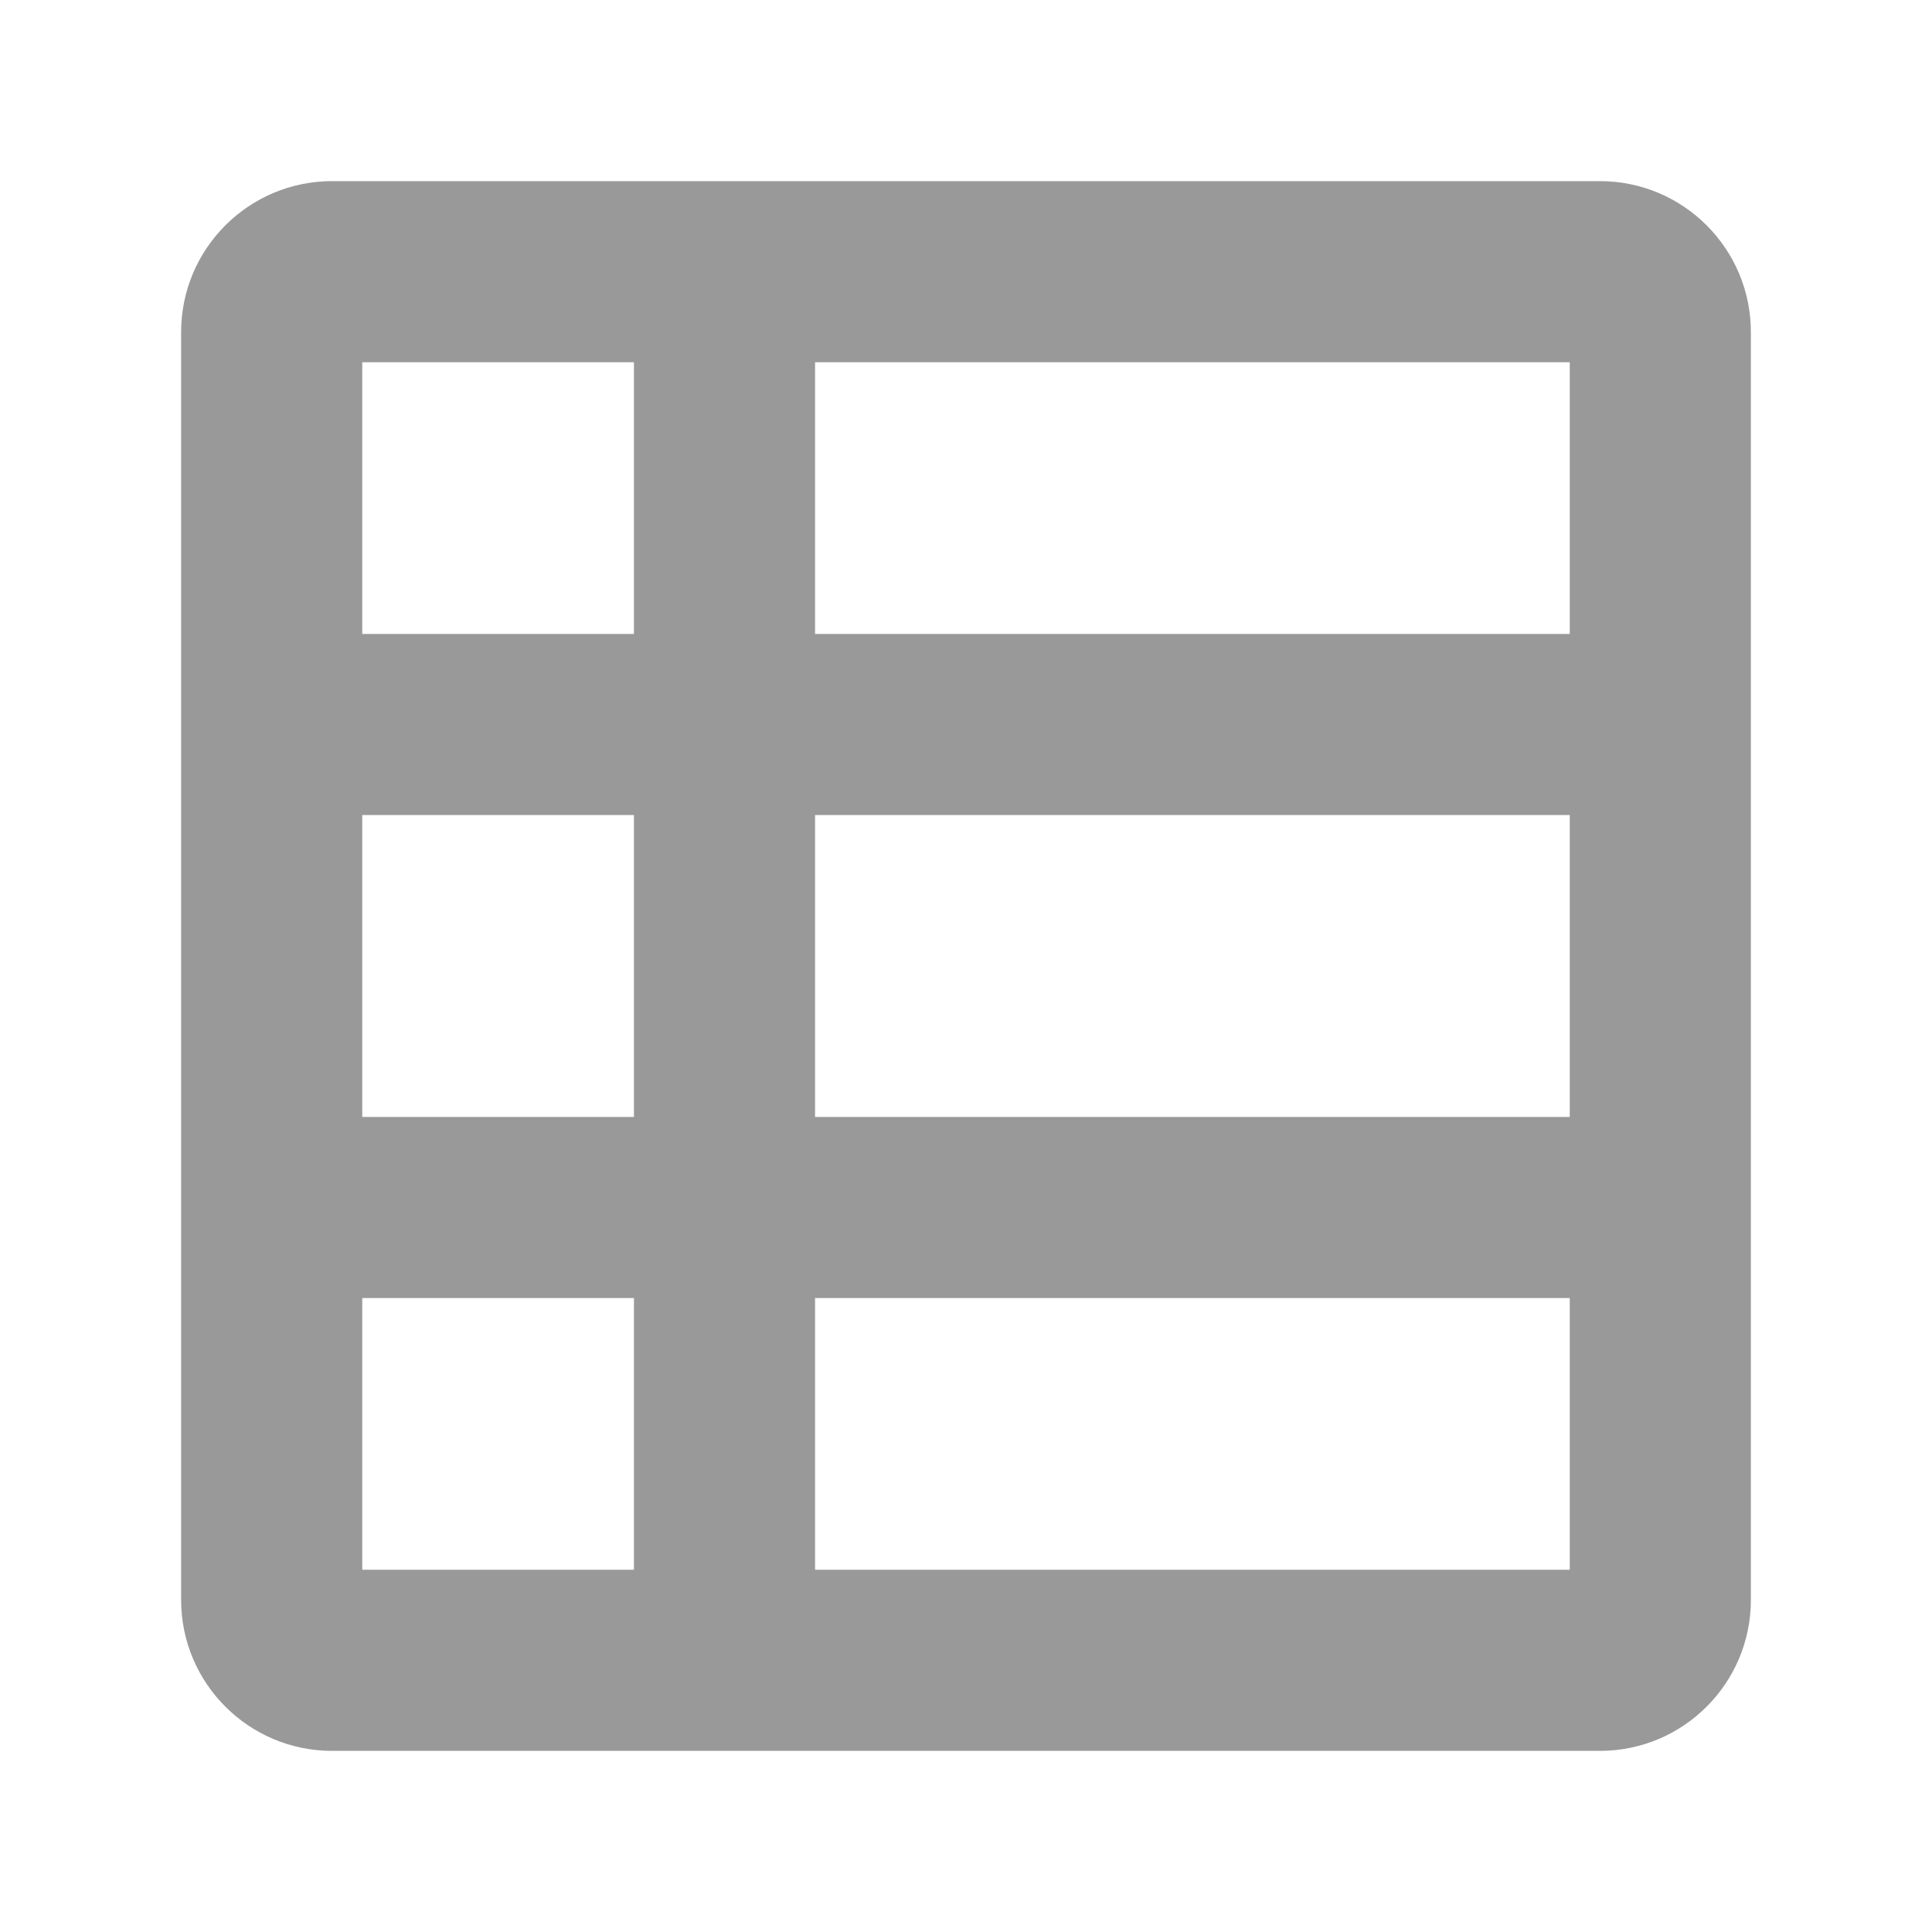 <svg width="16" height="16" viewBox="0 0 16 16" fill="none" xmlns="http://www.w3.org/2000/svg">
<path fill-rule="evenodd" clip-rule="evenodd" d="M2.75 1.5C2.06 1.5 1.5 2.06 1.5 2.75V13.25C1.5 13.94 2.06 14.5 2.75 14.5L6 14.5L13.25 14.5C13.94 14.5 14.5 13.94 14.5 13.25V2.75C14.5 2.06 13.94 1.5 13.25 1.5H2.75ZM13 9.25V6.75H6.75V9.25H13ZM6.75 10.75H13V13H6.75V10.75ZM5.25 9.25V6.75H3V9.25H5.25ZM3 10.75H5.25V13H3V10.75ZM3 5.25H5.25V3H3V5.25ZM6.75 5.25H13V3H6.75V5.25Z" fill="#999999"/>
</svg>
